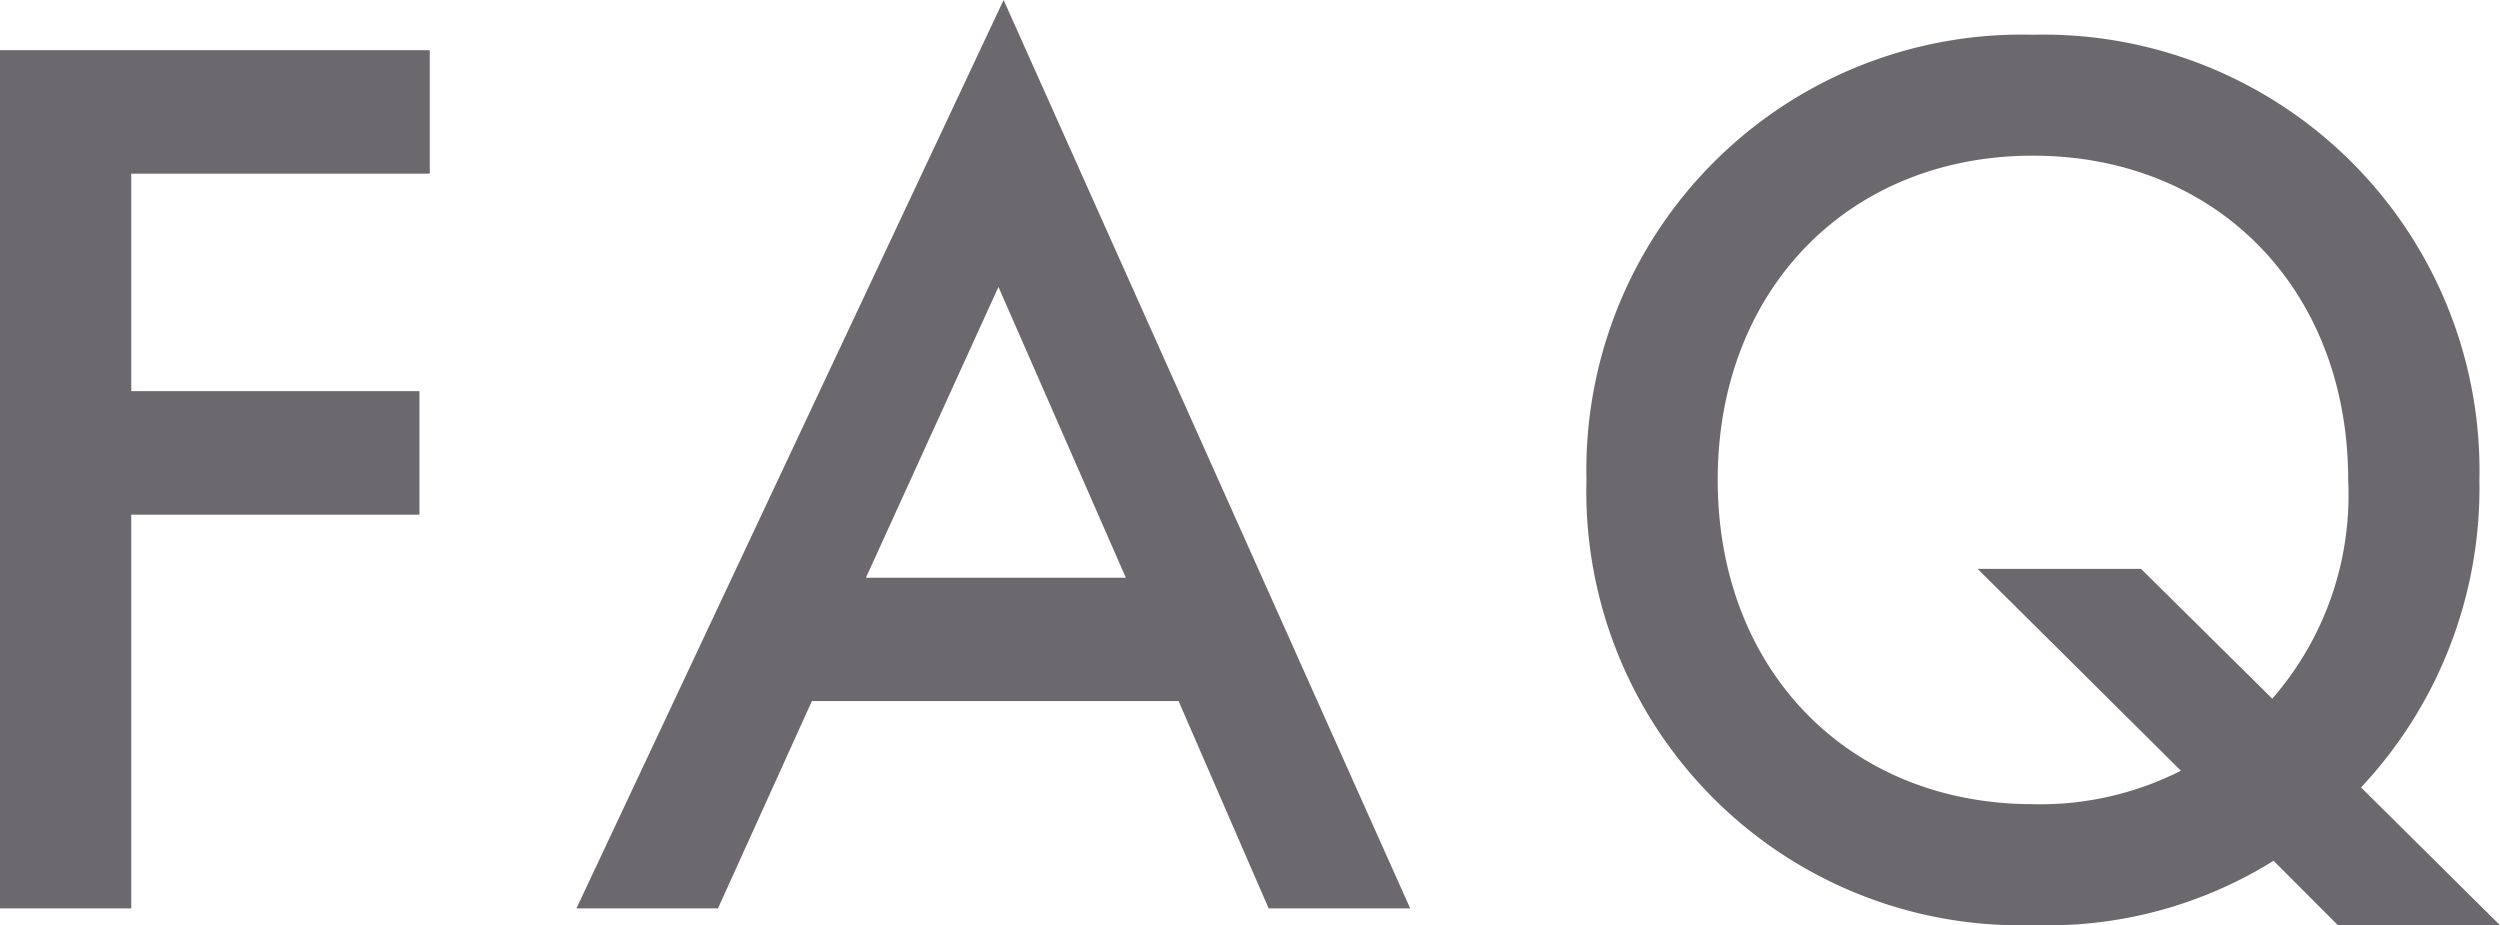<svg xmlns="http://www.w3.org/2000/svg" width="69.948" height="25.884"><path d="M12.024 1.404H0v24.012h3.672V14.4h8.064v-3.456H3.672V4.86h8.352zm23.472 24.012h3.96L28.08 0 16.128 25.416h3.96l2.628-5.8h10.26zm-11.268-9.252l3.708-8.136 3.564 8.136zm41.182 9.72h4.536l-3.886-3.852a12.253 12.253 0 003.312-8.6A12.2 12.2 0 0056.88.972a12.181 12.181 0 00-12.492 12.456A12.138 12.138 0 0056.88 25.884a11.946 11.946 0 006.732-1.8zm-5.506-9.968h-4.572l5.688 5.648a8.69 8.69 0 01-4.14.936c-5.148 0-8.82-3.744-8.82-9.072s3.672-9.072 8.82-9.072S65.7 8.1 65.7 13.428a8.664 8.664 0 01-2.124 6.12z" fill="#6b696d"/></svg>